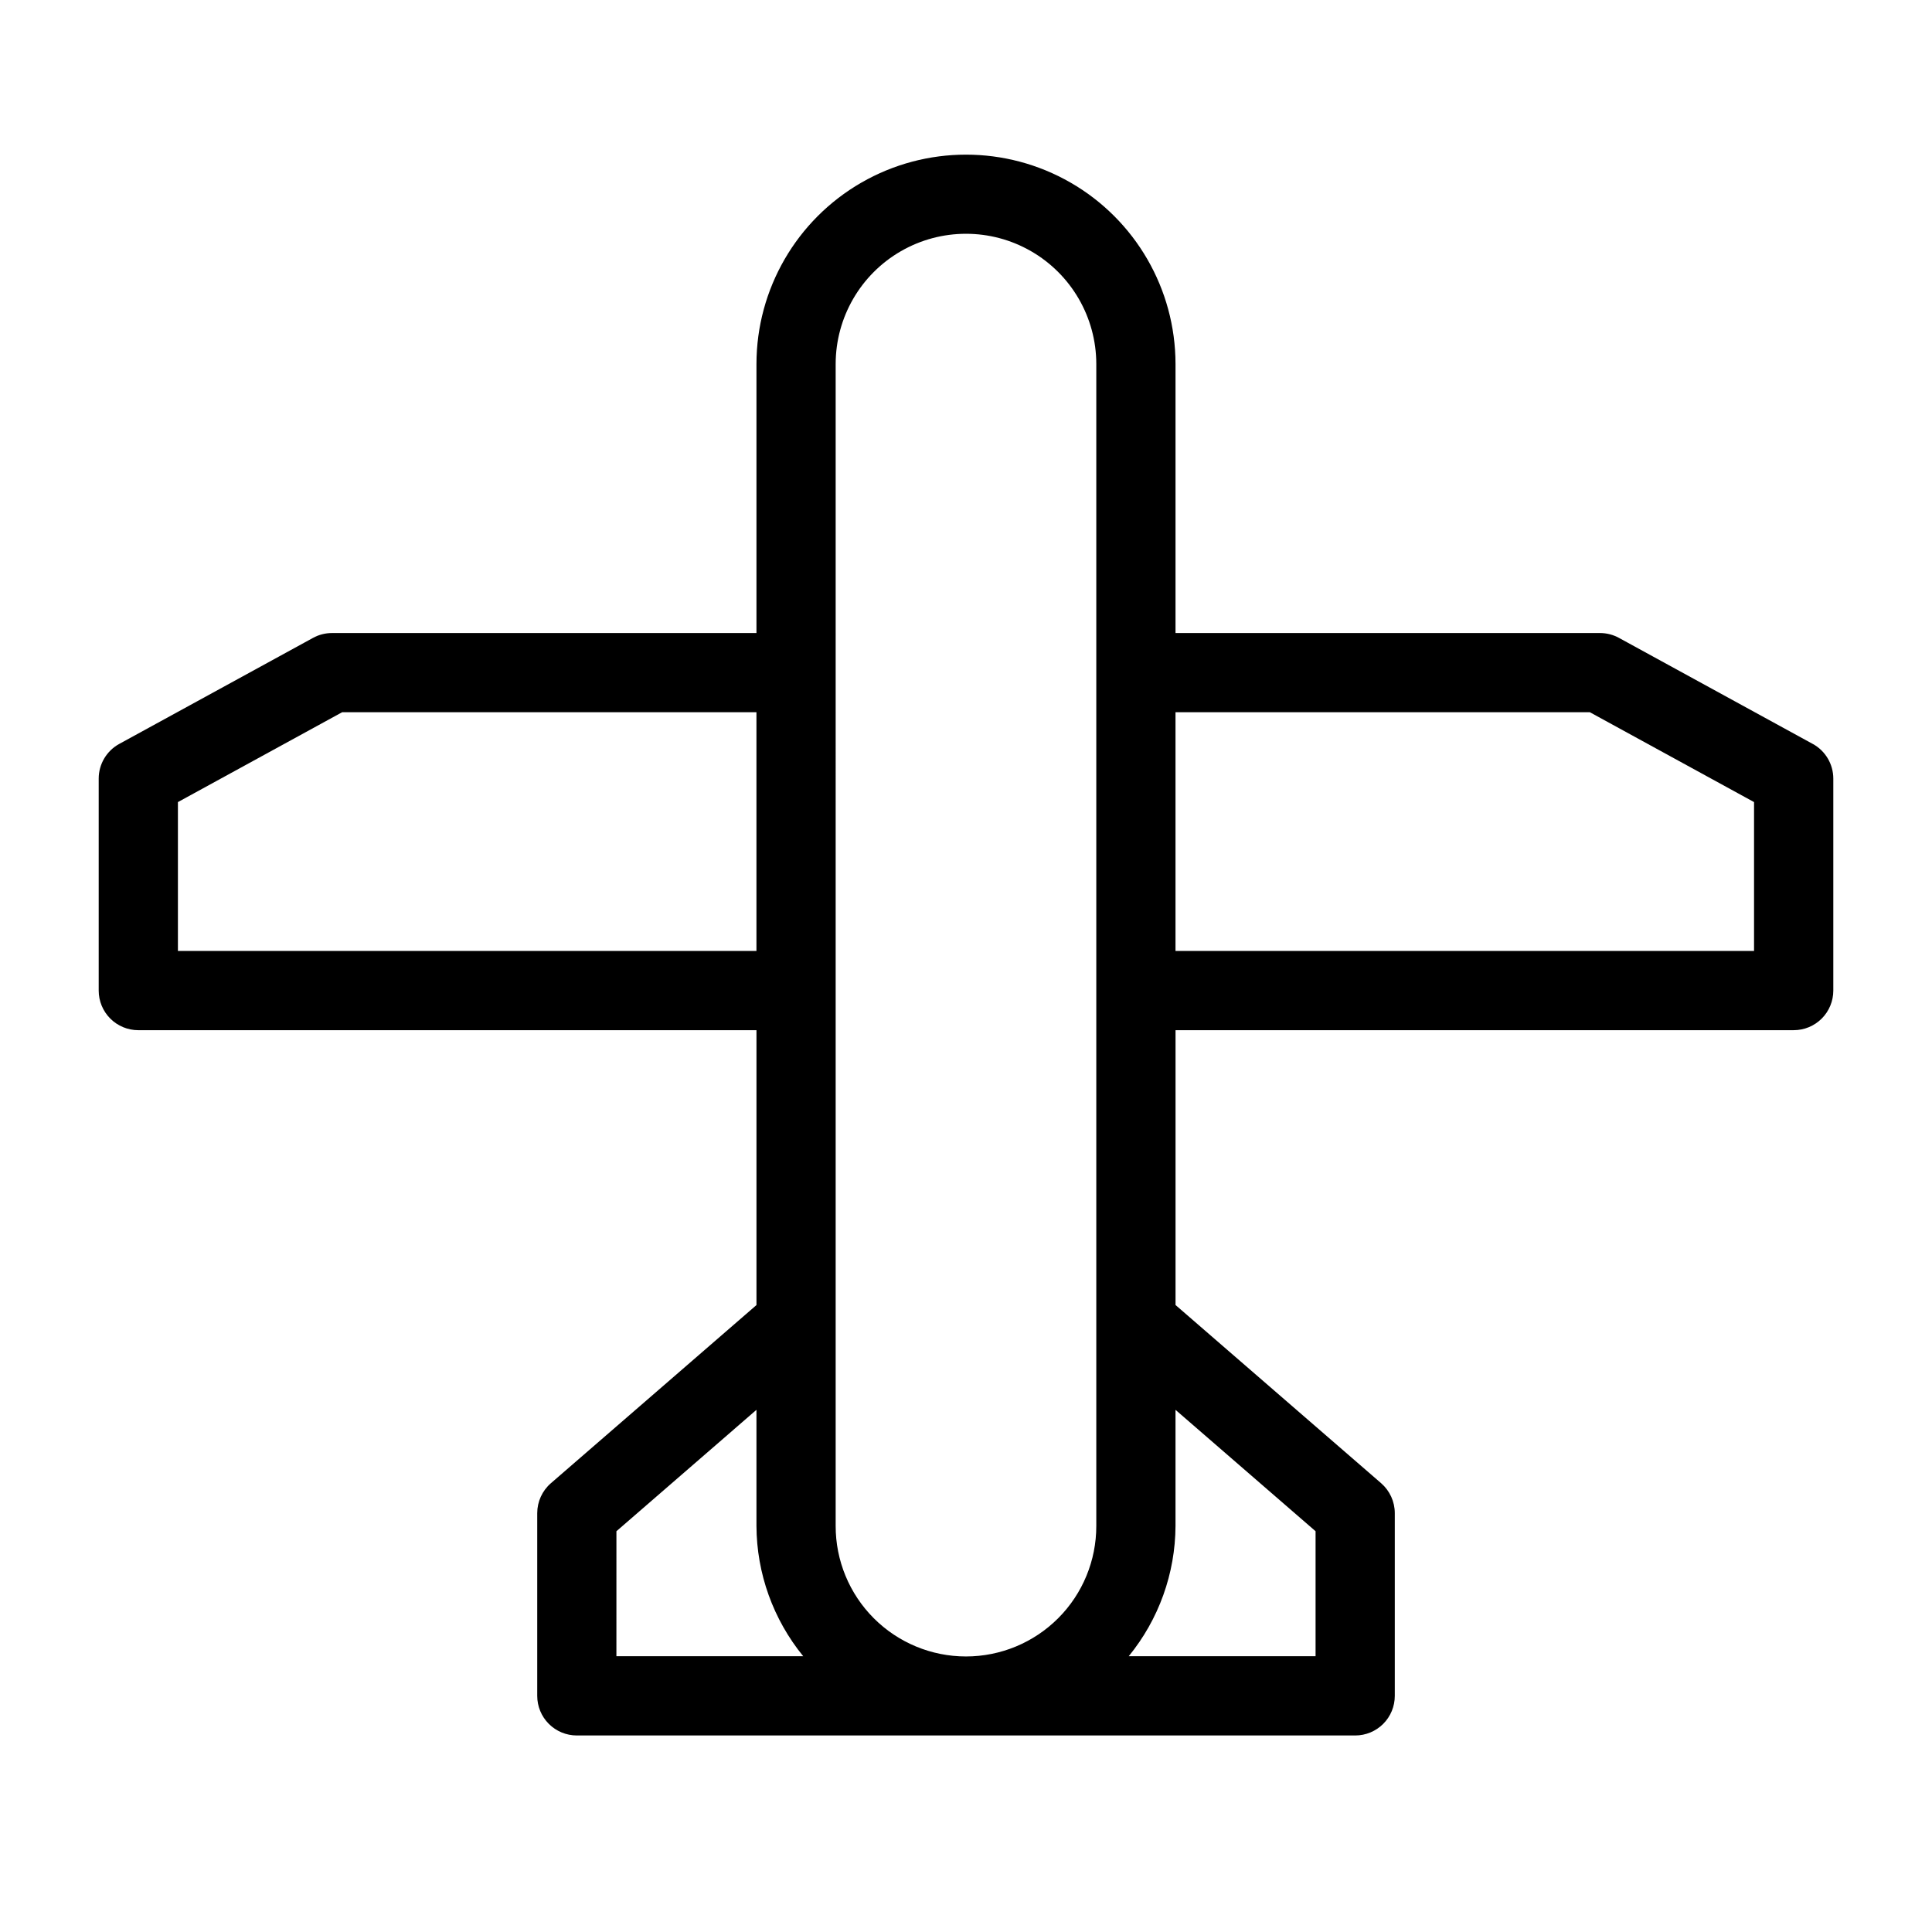<?xml version="1.0" encoding="UTF-8"?>
<!-- Uploaded to: SVG Repo, www.svgrepo.com, Generator: SVG Repo Mixer Tools -->
<svg fill="#000000" width="800px" height="800px" version="1.1" viewBox="144 144 512 512" xmlns="http://www.w3.org/2000/svg">
 <path d="m624.38 341.14-51.324-28.086c-1.543-0.848-3.277-1.293-5.043-1.293h-112.49v-71.328c-0.027-19.82-10.617-38.125-27.785-48.027-17.172-9.898-38.316-9.898-55.484 0-17.168 9.902-27.758 28.207-27.785 48.027v71.328h-112.49c-1.762 0-3.496 0.441-5.039 1.293l-51.328 28.086c-3.363 1.836-5.457 5.367-5.457 9.203v56.172c0 2.781 1.105 5.453 3.074 7.422s4.641 3.074 7.422 3.074h163.82v72.84l-54.48 47.215c-2.301 1.996-3.621 4.891-3.621 7.934v48.422c0 2.785 1.105 5.457 3.074 7.422 1.969 1.969 4.637 3.074 7.422 3.074h206.27c2.785 0.004 5.457-1.102 7.426-3.07s3.074-4.641 3.07-7.426v-48.422c0-3.043-1.32-5.934-3.617-7.934l-54.488-47.219v-72.836l163.82-0.004c2.785 0.004 5.453-1.102 7.422-3.07s3.074-4.641 3.074-7.426v-56.168c0-3.836-2.09-7.363-5.453-9.203zm-258.92-100.71c0.023-12.324 6.609-23.703 17.285-29.859 10.676-6.156 23.824-6.156 34.5 0 10.676 6.156 17.262 17.535 17.285 29.859v307.95c0.016 9.172-3.617 17.973-10.094 24.461-6.481 6.488-15.273 10.137-24.441 10.137-9.168 0-17.965-3.648-24.441-10.137-6.477-6.488-10.109-15.289-10.094-24.461zm-174.31 155.58v-39.449l43.516-23.812h109.8v63.262zm116.21 153.78 37.109-32.168v30.754c0.055 12.598 4.434 24.789 12.398 34.543h-49.512zm185.28 0v33.129h-49.516c7.965-9.754 12.344-21.949 12.398-34.543v-30.75zm116.2-153.78h-153.32v-63.262h109.81l43.512 23.812z"/>
</svg>